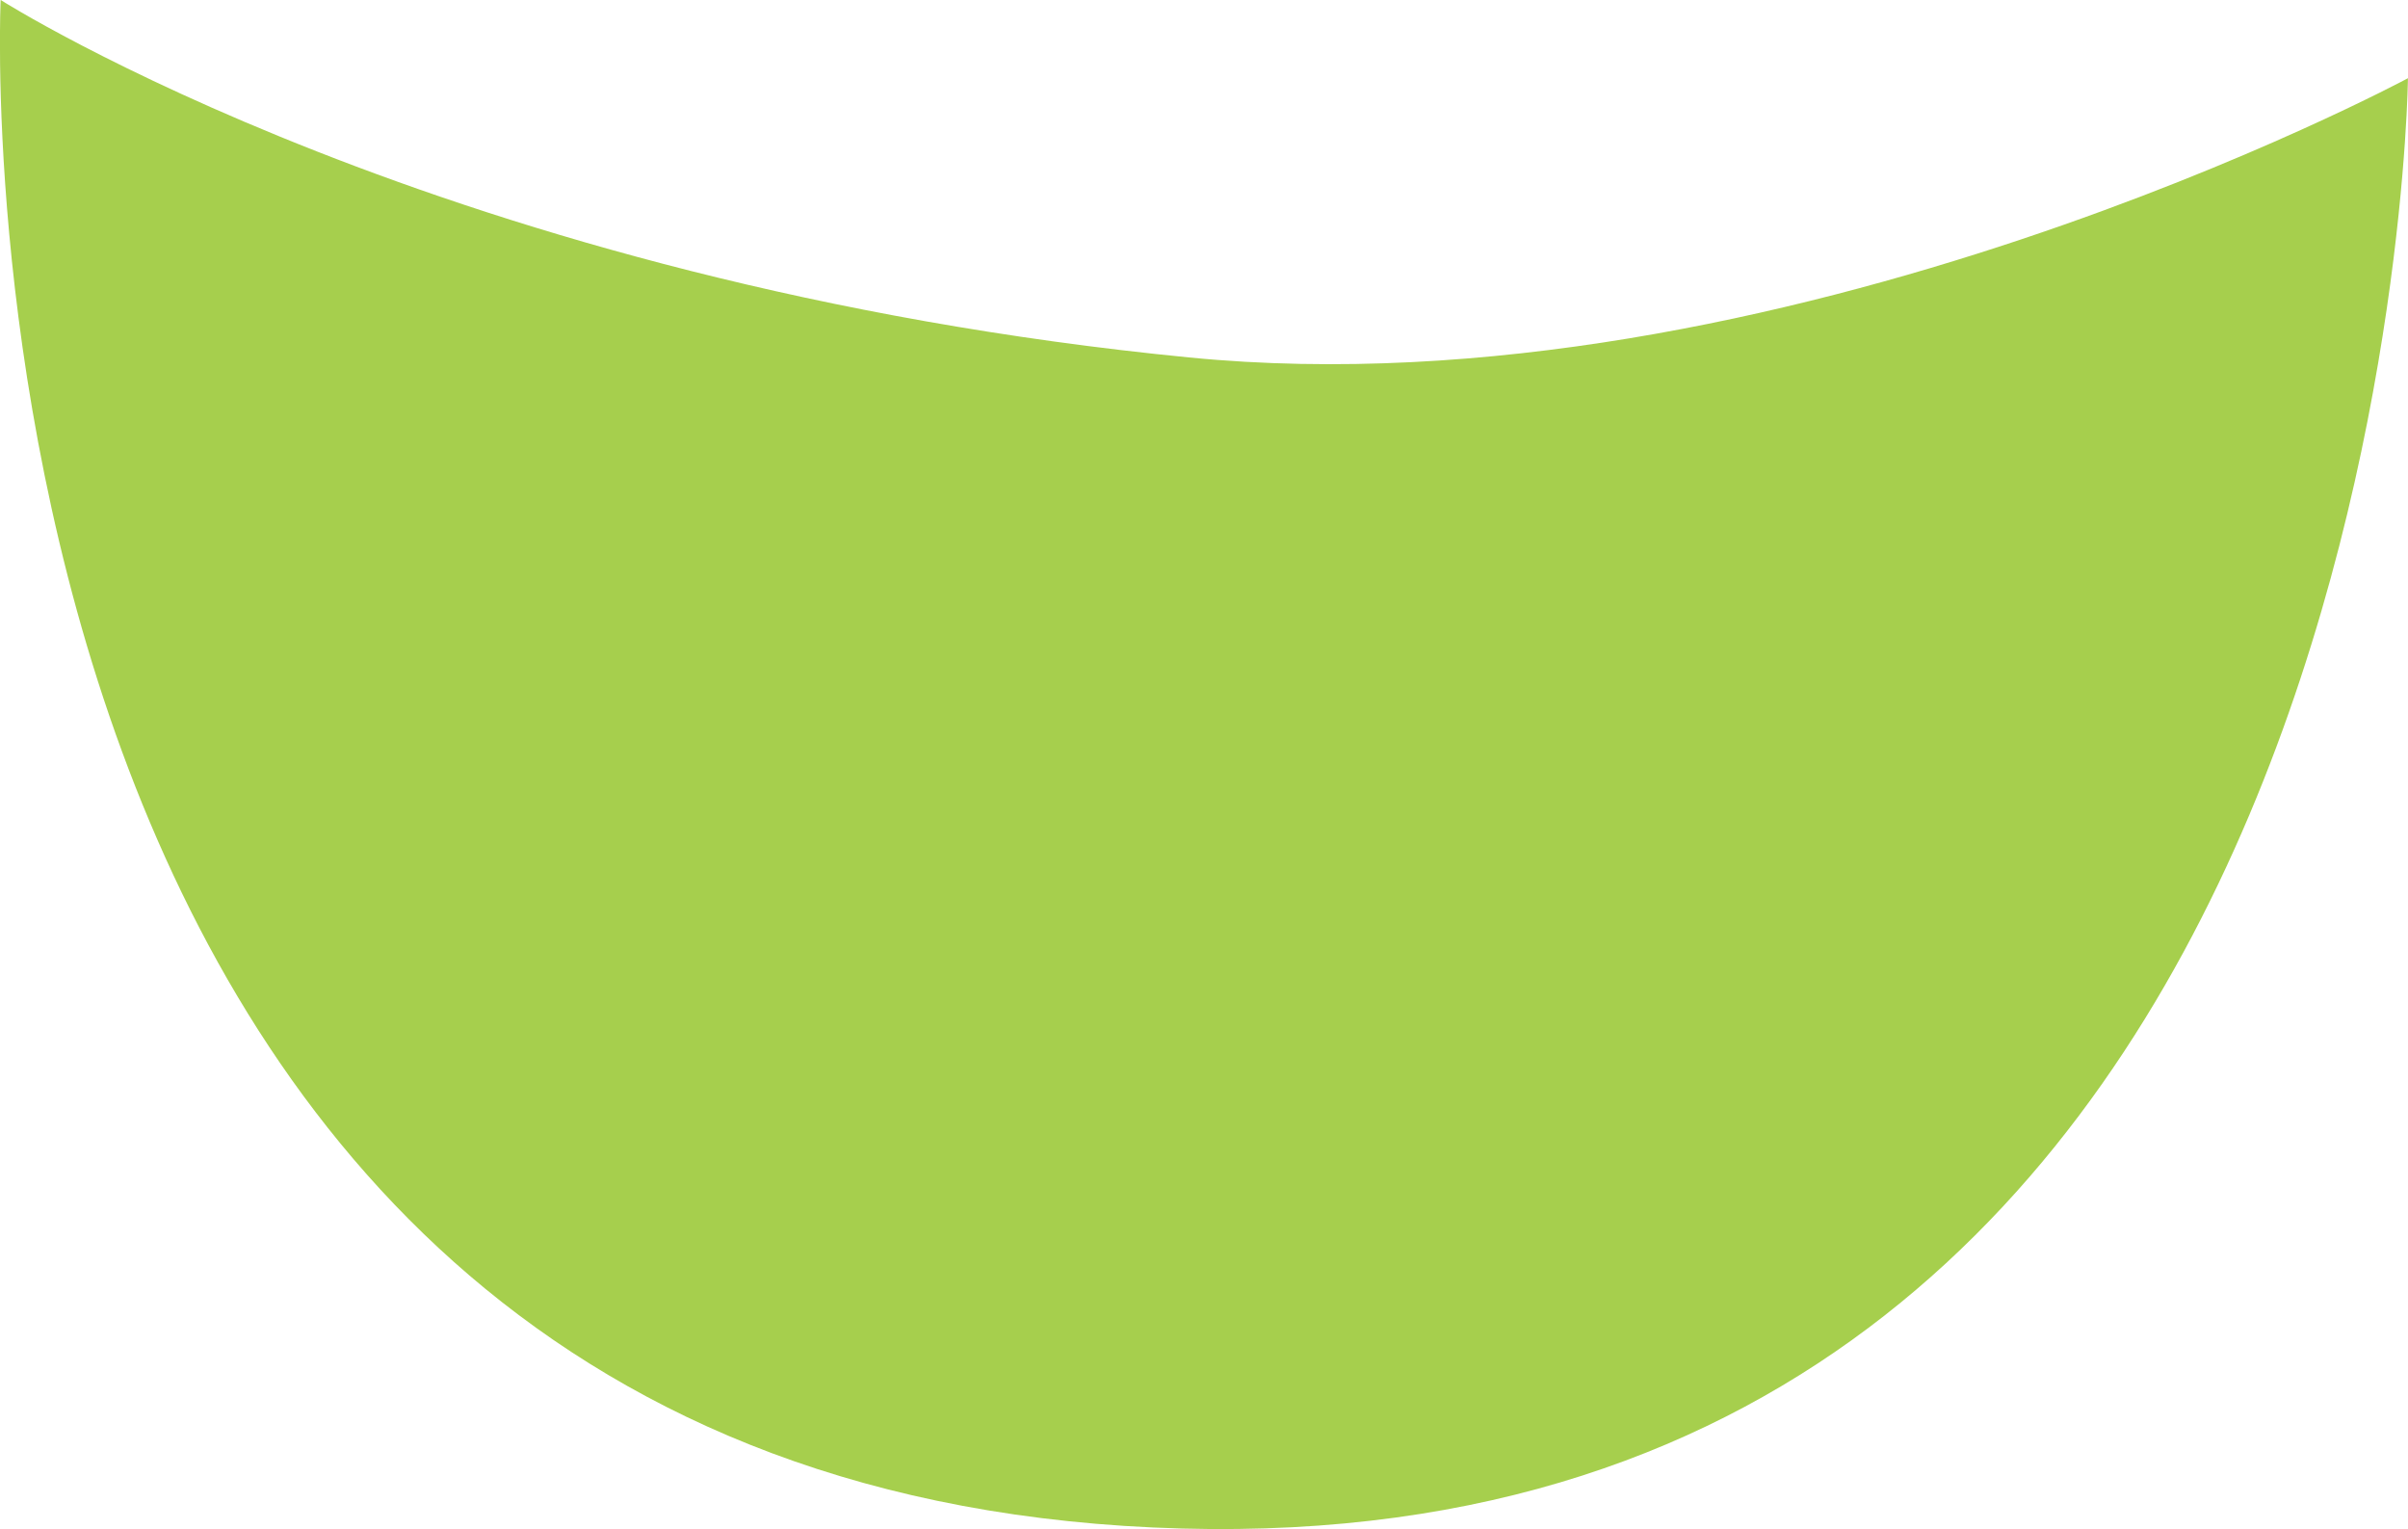 <svg xmlns="http://www.w3.org/2000/svg" width="166.974" height="106" viewBox="0 0 166.974 106"><defs><style>.a{fill:#a6cf4d}</style></defs><path class="a" d="M.049 0S31.057 19.741 82.47 24.781c41.023 4.025 84.5-19.359 84.5-19.359s-1.046 102.8-85.01 100.541C-4.808 103.634.045 0 .045 0"/></svg>